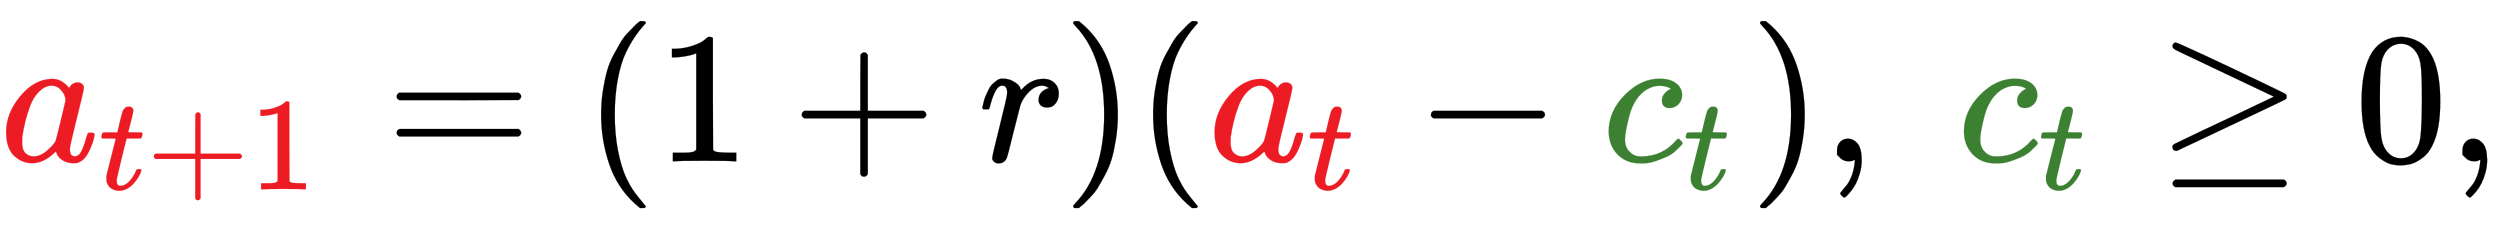 <svg xmlns:xlink="http://www.w3.org/1999/xlink" width="31.073ex" height="2.843ex" style="vertical-align: -0.838ex;" viewBox="0 -863.1 13378.8 1223.9" role="img" focusable="false" xmlns="http://www.w3.org/2000/svg" aria-labelledby="MathJax-SVG-1-Title"><title id="MathJax-SVG-1-Title">a Subscript t plus 1 Baseline equals left parenthesis 1 plus r right parenthesis left parenthesis a Subscript t Baseline minus c Subscript t Baseline right parenthesis comma c Subscript t Baseline greater than or equals 0 comma</title><defs aria-hidden="true"><path stroke-width="1" id="E1-MJMATHI-61" d="M33 157Q33 258 109 349T280 441Q331 441 370 392Q386 422 416 422Q429 422 439 414T449 394Q449 381 412 234T374 68Q374 43 381 35T402 26Q411 27 422 35Q443 55 463 131Q469 151 473 152Q475 153 483 153H487Q506 153 506 144Q506 138 501 117T481 63T449 13Q436 0 417 -8Q409 -10 393 -10Q359 -10 336 5T306 36L300 51Q299 52 296 50Q294 48 292 46Q233 -10 172 -10Q117 -10 75 30T33 157ZM351 328Q351 334 346 350T323 385T277 405Q242 405 210 374T160 293Q131 214 119 129Q119 126 119 118T118 106Q118 61 136 44T179 26Q217 26 254 59T298 110Q300 114 325 217T351 328Z"></path><path stroke-width="1" id="E1-MJMATHI-74" d="M26 385Q19 392 19 395Q19 399 22 411T27 425Q29 430 36 430T87 431H140L159 511Q162 522 166 540T173 566T179 586T187 603T197 615T211 624T229 626Q247 625 254 615T261 596Q261 589 252 549T232 470L222 433Q222 431 272 431H323Q330 424 330 420Q330 398 317 385H210L174 240Q135 80 135 68Q135 26 162 26Q197 26 230 60T283 144Q285 150 288 151T303 153H307Q322 153 322 145Q322 142 319 133Q314 117 301 95T267 48T216 6T155 -11Q125 -11 98 4T59 56Q57 64 57 83V101L92 241Q127 382 128 383Q128 385 77 385H26Z"></path><path stroke-width="1" id="E1-MJMAIN-2B" d="M56 237T56 250T70 270H369V420L370 570Q380 583 389 583Q402 583 409 568V270H707Q722 262 722 250T707 230H409V-68Q401 -82 391 -82H389H387Q375 -82 369 -68V230H70Q56 237 56 250Z"></path><path stroke-width="1" id="E1-MJMAIN-31" d="M213 578L200 573Q186 568 160 563T102 556H83V602H102Q149 604 189 617T245 641T273 663Q275 666 285 666Q294 666 302 660V361L303 61Q310 54 315 52T339 48T401 46H427V0H416Q395 3 257 3Q121 3 100 0H88V46H114Q136 46 152 46T177 47T193 50T201 52T207 57T213 61V578Z"></path><path stroke-width="1" id="E1-MJMAIN-3D" d="M56 347Q56 360 70 367H707Q722 359 722 347Q722 336 708 328L390 327H72Q56 332 56 347ZM56 153Q56 168 72 173H708Q722 163 722 153Q722 140 707 133H70Q56 140 56 153Z"></path><path stroke-width="1" id="E1-MJMAIN-28" d="M94 250Q94 319 104 381T127 488T164 576T202 643T244 695T277 729T302 750H315H319Q333 750 333 741Q333 738 316 720T275 667T226 581T184 443T167 250T184 58T225 -81T274 -167T316 -220T333 -241Q333 -250 318 -250H315H302L274 -226Q180 -141 137 -14T94 250Z"></path><path stroke-width="1" id="E1-MJMATHI-72" d="M21 287Q22 290 23 295T28 317T38 348T53 381T73 411T99 433T132 442Q161 442 183 430T214 408T225 388Q227 382 228 382T236 389Q284 441 347 441H350Q398 441 422 400Q430 381 430 363Q430 333 417 315T391 292T366 288Q346 288 334 299T322 328Q322 376 378 392Q356 405 342 405Q286 405 239 331Q229 315 224 298T190 165Q156 25 151 16Q138 -11 108 -11Q95 -11 87 -5T76 7T74 17Q74 30 114 189T154 366Q154 405 128 405Q107 405 92 377T68 316T57 280Q55 278 41 278H27Q21 284 21 287Z"></path><path stroke-width="1" id="E1-MJMAIN-29" d="M60 749L64 750Q69 750 74 750H86L114 726Q208 641 251 514T294 250Q294 182 284 119T261 12T224 -76T186 -143T145 -194T113 -227T90 -246Q87 -249 86 -250H74Q66 -250 63 -250T58 -247T55 -238Q56 -237 66 -225Q221 -64 221 250T66 725Q56 737 55 738Q55 746 60 749Z"></path><path stroke-width="1" id="E1-MJMAIN-2212" d="M84 237T84 250T98 270H679Q694 262 694 250T679 230H98Q84 237 84 250Z"></path><path stroke-width="1" id="E1-MJMATHI-63" d="M34 159Q34 268 120 355T306 442Q362 442 394 418T427 355Q427 326 408 306T360 285Q341 285 330 295T319 325T330 359T352 380T366 386H367Q367 388 361 392T340 400T306 404Q276 404 249 390Q228 381 206 359Q162 315 142 235T121 119Q121 73 147 50Q169 26 205 26H209Q321 26 394 111Q403 121 406 121Q410 121 419 112T429 98T420 83T391 55T346 25T282 0T202 -11Q127 -11 81 37T34 159Z"></path><path stroke-width="1" id="E1-MJMAIN-2C" d="M78 35T78 60T94 103T137 121Q165 121 187 96T210 8Q210 -27 201 -60T180 -117T154 -158T130 -185T117 -194Q113 -194 104 -185T95 -172Q95 -168 106 -156T131 -126T157 -76T173 -3V9L172 8Q170 7 167 6T161 3T152 1T140 0Q113 0 96 17Z"></path><path stroke-width="1" id="E1-MJMAIN-2265" d="M83 616Q83 624 89 630T99 636Q107 636 253 568T543 431T687 361Q694 356 694 346T687 331Q685 329 395 192L107 56H101Q83 58 83 76Q83 77 83 79Q82 86 98 95Q117 105 248 167Q326 204 378 228L626 346L360 472Q291 505 200 548Q112 589 98 597T83 616ZM84 -118Q84 -108 99 -98H678Q694 -104 694 -118Q694 -130 679 -138H98Q84 -131 84 -118Z"></path><path stroke-width="1" id="E1-MJMAIN-30" d="M96 585Q152 666 249 666Q297 666 345 640T423 548Q460 465 460 320Q460 165 417 83Q397 41 362 16T301 -15T250 -22Q224 -22 198 -16T137 16T82 83Q39 165 39 320Q39 494 96 585ZM321 597Q291 629 250 629Q208 629 178 597Q153 571 145 525T137 333Q137 175 145 125T181 46Q209 16 250 16Q290 16 318 46Q347 76 354 130T362 333Q362 478 354 524T321 597Z"></path></defs><g stroke="currentColor" fill="currentColor" stroke-width="0" transform="matrix(1 0 0 -1 0 0)" aria-hidden="true"><g fill="#ED1B23" stroke="#ED1B23"><g fill="#ED1B23" stroke="#ED1B23"><g fill="#ED1B23" stroke="#ED1B23"><g fill="#ED1B23" stroke="#ED1B23"> <use xlink:href="#E1-MJMATHI-61"></use></g><g fill="#ED1B23" stroke="#ED1B23" transform="translate(529,-150)"><g fill="#ED1B23" stroke="#ED1B23"><g fill="#ED1B23" stroke="#ED1B23"> <use transform="scale(0.707)" xlink:href="#E1-MJMATHI-74"></use></g><g fill="#ED1B23" stroke="#ED1B23" transform="translate(255,0)"> <use transform="scale(0.707)" xlink:href="#E1-MJMAIN-2B"></use></g><g fill="#ED1B23" stroke="#ED1B23" transform="translate(806,0)"> <use transform="scale(0.707)" xlink:href="#E1-MJMAIN-31"></use></g></g></g></g></g></g> <use xlink:href="#E1-MJMAIN-3D" x="2067" y="0"></use> <use xlink:href="#E1-MJMAIN-28" x="3123" y="0"></use> <use xlink:href="#E1-MJMAIN-31" x="3513" y="0"></use> <use xlink:href="#E1-MJMAIN-2B" x="4235" y="0"></use> <use xlink:href="#E1-MJMATHI-72" x="5236" y="0"></use> <use xlink:href="#E1-MJMAIN-29" x="5688" y="0"></use> <use xlink:href="#E1-MJMAIN-28" x="6077" y="0"></use><g transform="translate(6467,0)"><g fill="#ED1B23" stroke="#ED1B23"><g fill="#ED1B23" stroke="#ED1B23"><g fill="#ED1B23" stroke="#ED1B23"><g fill="#ED1B23" stroke="#ED1B23"> <use xlink:href="#E1-MJMATHI-61"></use></g><g fill="#ED1B23" stroke="#ED1B23" transform="translate(529,-150)"><g fill="#ED1B23" stroke="#ED1B23"><g fill="#ED1B23" stroke="#ED1B23"> <use transform="scale(0.707)" xlink:href="#E1-MJMATHI-74"></use></g></g></g></g></g></g></g> <use xlink:href="#E1-MJMAIN-2212" x="7574" y="0"></use><g transform="translate(8575,0)"><g fill="#3C8031" stroke="#3C8031"><g fill="#3C8031" stroke="#3C8031"><g fill="#3C8031" stroke="#3C8031"><g fill="#3C8031" stroke="#3C8031"> <use xlink:href="#E1-MJMATHI-63"></use></g><g fill="#3C8031" stroke="#3C8031" transform="translate(433,-150)"><g fill="#3C8031" stroke="#3C8031"><g fill="#3C8031" stroke="#3C8031"> <use transform="scale(0.707)" xlink:href="#E1-MJMATHI-74"></use></g></g></g></g></g></g></g> <use xlink:href="#E1-MJMAIN-29" x="9364" y="0"></use> <use xlink:href="#E1-MJMAIN-2C" x="9753" y="0"></use><g transform="translate(10476,0)"><g fill="#3C8031" stroke="#3C8031"><g fill="#3C8031" stroke="#3C8031"><g fill="#3C8031" stroke="#3C8031"><g fill="#3C8031" stroke="#3C8031"> <use xlink:href="#E1-MJMATHI-63"></use></g><g fill="#3C8031" stroke="#3C8031" transform="translate(433,-150)"><g fill="#3C8031" stroke="#3C8031"><g fill="#3C8031" stroke="#3C8031"> <use transform="scale(0.707)" xlink:href="#E1-MJMATHI-74"></use></g></g></g></g></g></g></g> <use xlink:href="#E1-MJMAIN-2265" x="11543" y="0"></use> <use xlink:href="#E1-MJMAIN-30" x="12599" y="0"></use> <use xlink:href="#E1-MJMAIN-2C" x="13100" y="0"></use></g></svg>